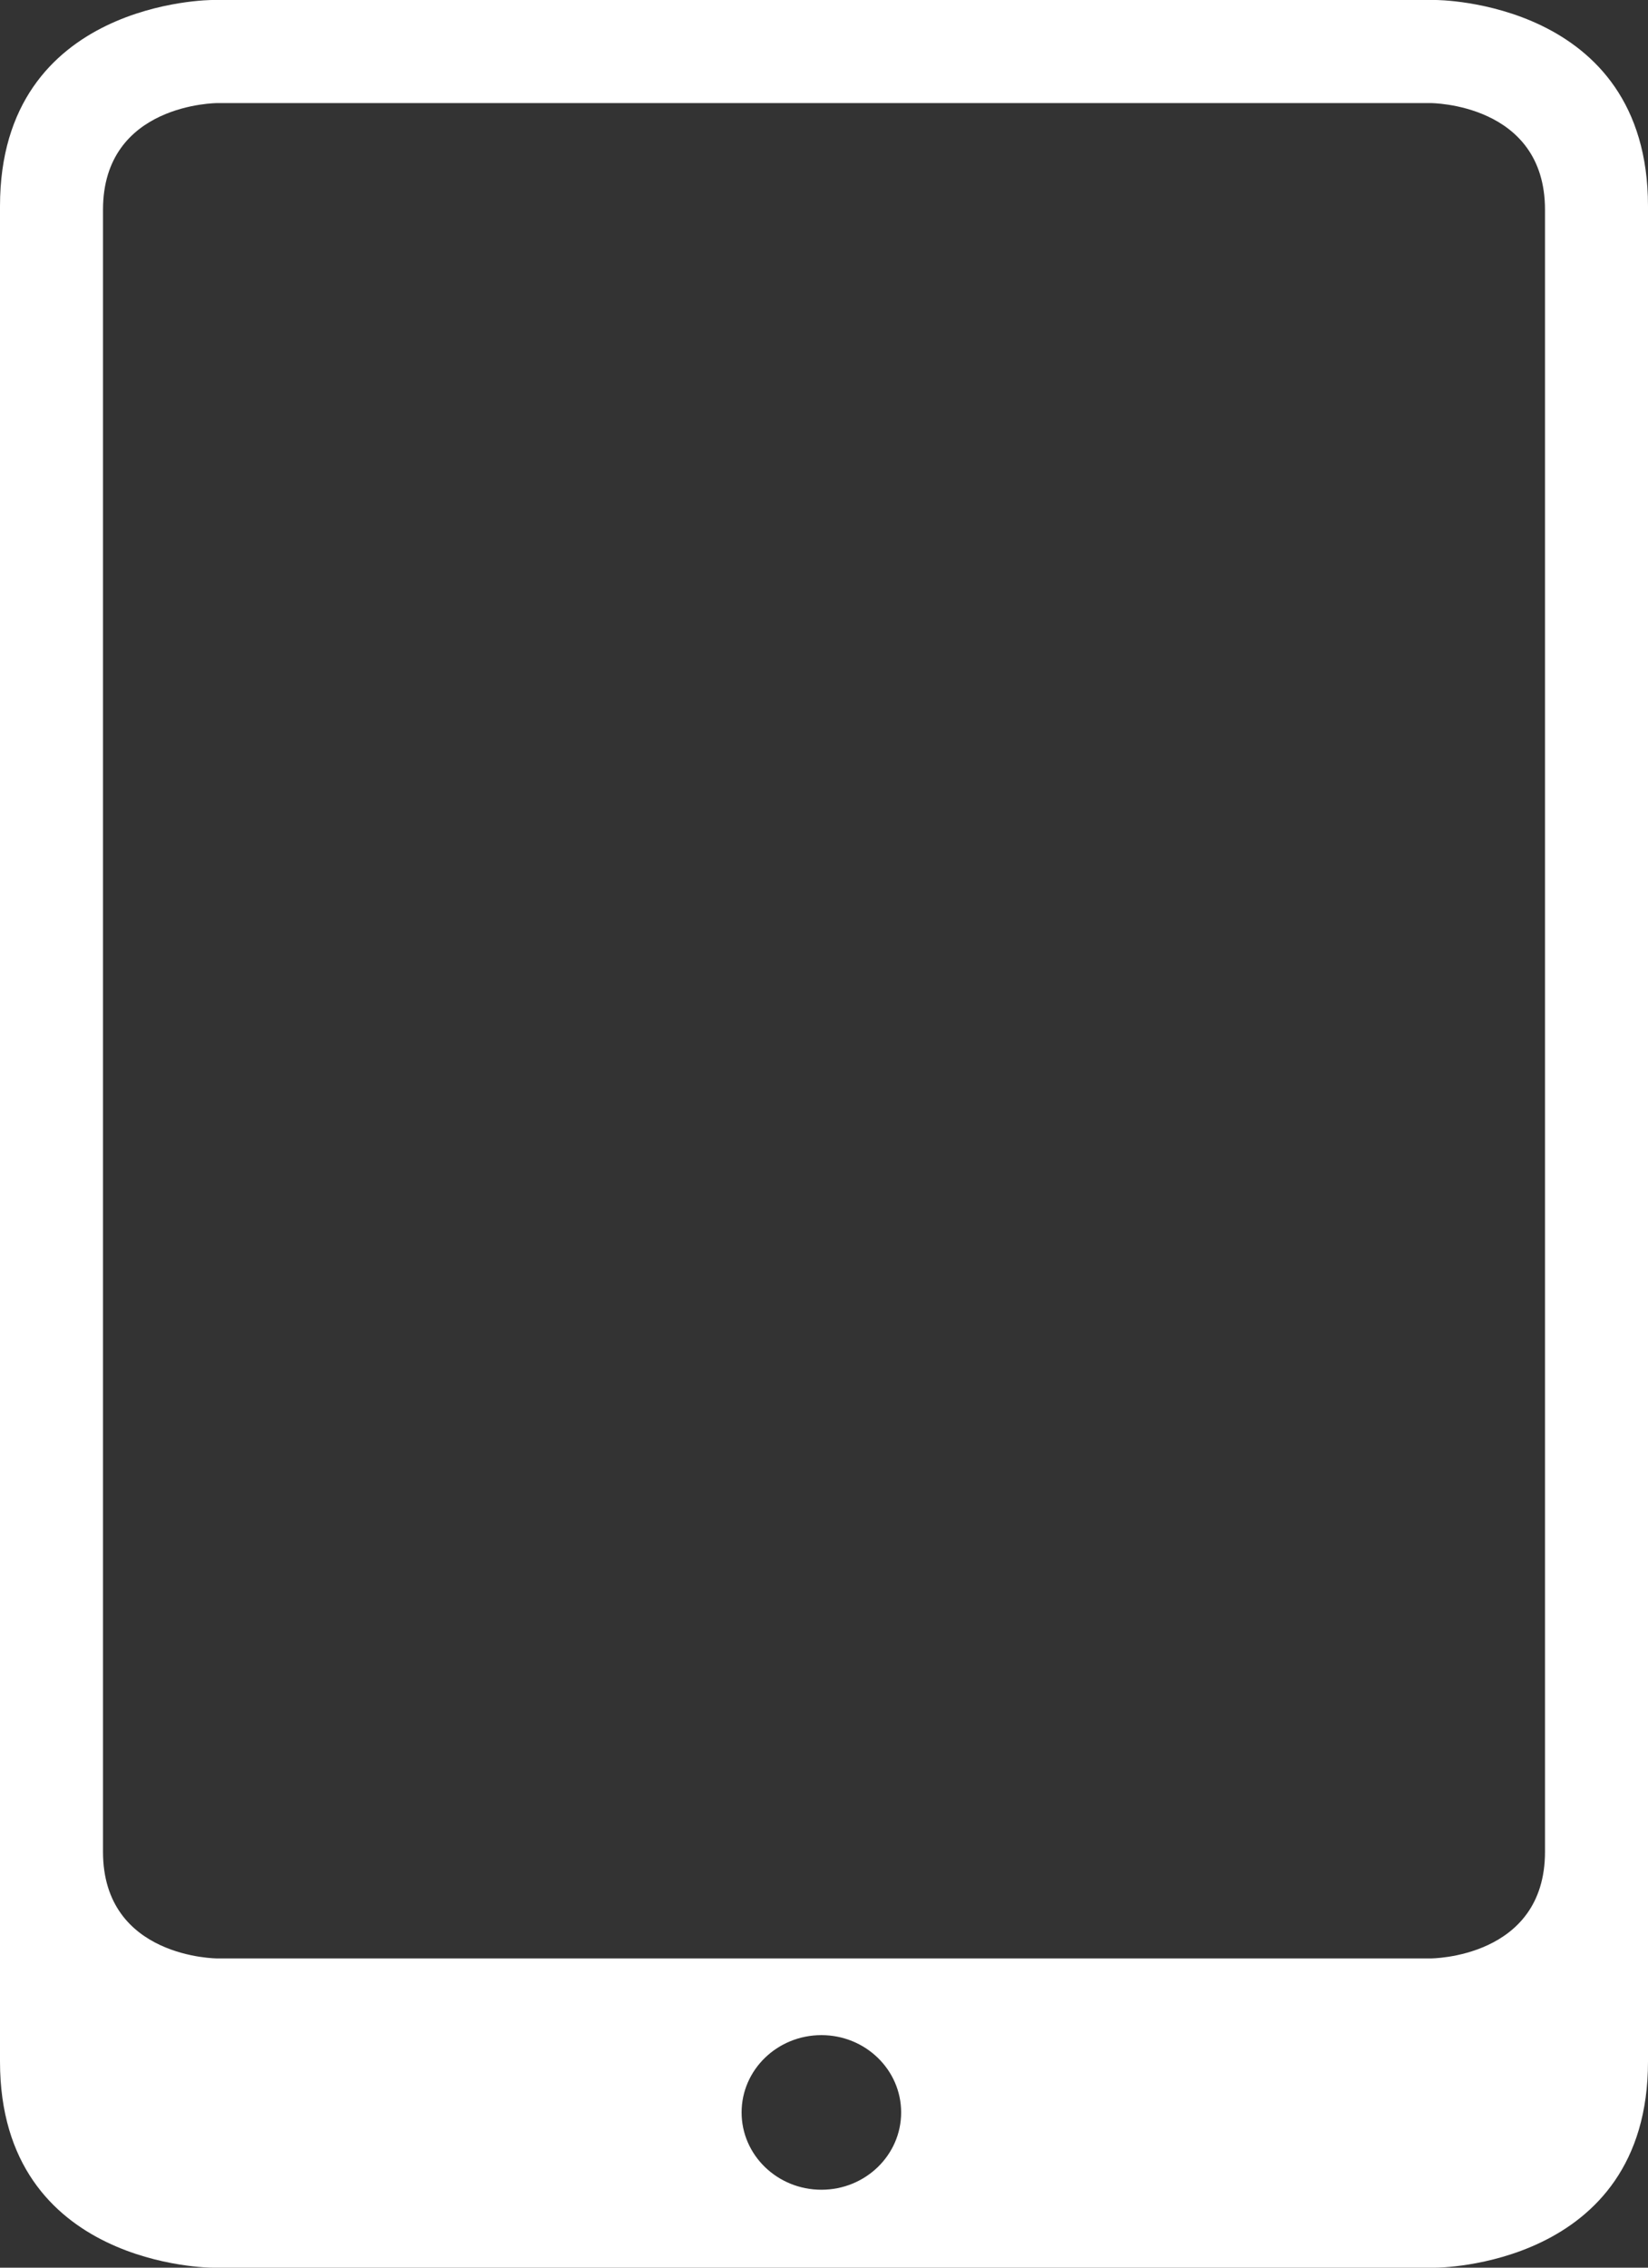 <?xml version="1.0" encoding="UTF-8"?>
<svg height="22px" version="1.1" viewBox="0 0 16 22" width="16px" xmlns="http://www.w3.org/2000/svg" xmlns:sketch="http://www.bohemiancoding.com/sketch/ns" xmlns:xlink="http://www.w3.org/1999/xlink"><rect x="0" y="0" width="16" height="22" fill="#333333" stroke="none"/><title/><defs><path d="M0,2 L0,20 C0,22 2.061,22 2.061,22 L13.939,22 C13.939,22 16,22 16,20 L16,2 C16,0 13.939,0 13.939,0 L2.061,0 C2.061,0 0,0 0,2 Z M1,2.035 L1,17.965 C1,19 2.111,19 2.111,19 L13.889,19 C13.889,19 15,19 15,17.965 L15,2.035 C15,1 13.889,1 13.889,1 L2.111,1 C2.111,1 1,1 1,2.035 Z M8.749,20.494 C8.749,20.08 8.402,19.744 7.975,19.744 C7.547,19.744 7.2,20.08 7.2,20.494 C7.2,20.908 7.547,21.244 7.975,21.244 C8.402,21.244 8.749,20.908 8.749,20.494 Z" id="path-1"/></defs><g fill="none" fill-rule="evenodd" id="miu" stroke="none" stroke-width="1"><g id="device_tablet_ipad_vertical_glyph"><use fill="#ffffff" fill-rule="evenodd" xlink:href="#path-1"/><use fill="none" xlink:href="#path-1"/></g></g></svg>